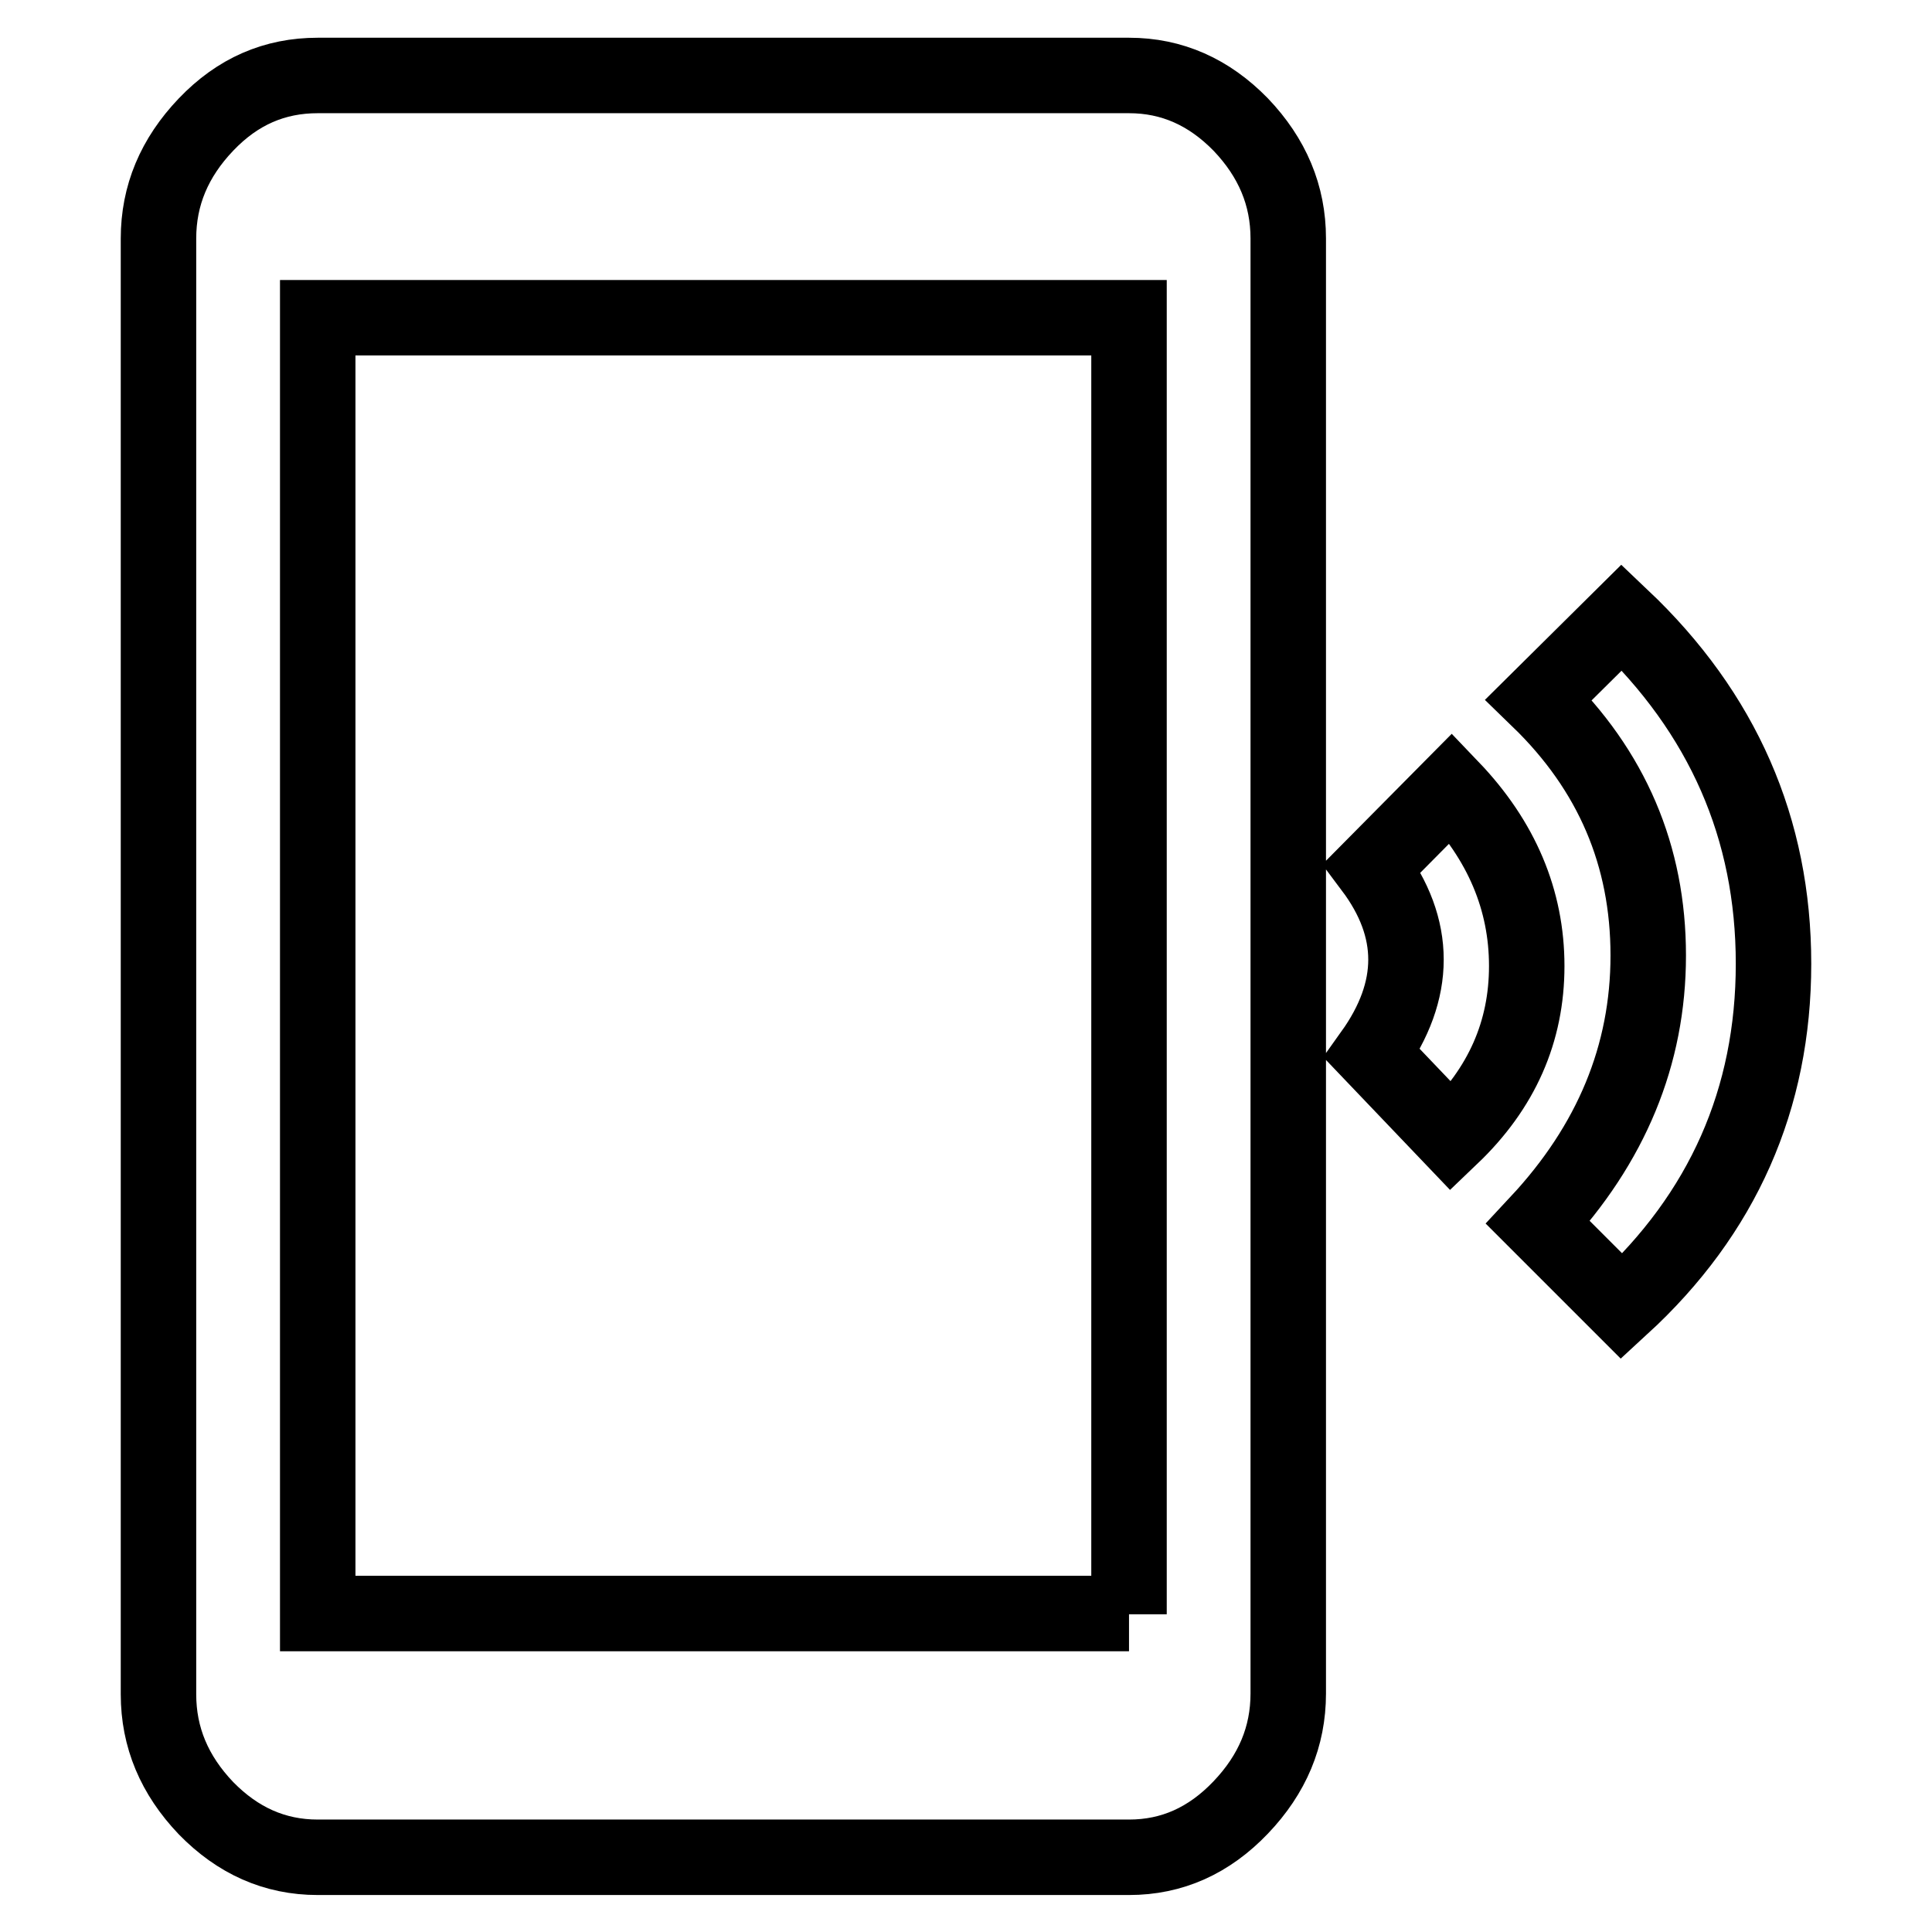 <?xml version="1.0" encoding="utf-8"?>
<!-- Svg Vector Icons : http://www.onlinewebfonts.com/icon -->
<!DOCTYPE svg PUBLIC "-//W3C//DTD SVG 1.1//EN" "http://www.w3.org/Graphics/SVG/1.1/DTD/svg11.dtd">
<svg version="1.1" xmlns="http://www.w3.org/2000/svg" xmlns:xlink="http://www.w3.org/1999/xlink" x="0px" y="0px" viewBox="0 0 256 256" enable-background="new 0 0 256 256" xml:space="preserve">
<g><g><path stroke-width="10" fill-opacity="0" stroke="#000000"  d="M149.6,213.9V42.1H42.1v171.7H149.6z M149.6,10c5.7,0,10.6,2.2,14.8,6.5c4.2,4.4,6.3,9.4,6.3,15.1v192.8c0,5.7-2.1,10.7-6.3,15.1c-4.2,4.4-9.1,6.6-14.8,6.6H42.1c-5.7,0-10.6-2.2-14.8-6.5c-4.2-4.4-6.3-9.4-6.3-15.1V31.6c0-5.7,2.1-10.7,6.3-15.1c4.2-4.4,9.1-6.5,14.8-6.5H149.6z M192.3,104.4c6.7,7,10,14.9,10,23.6s-3.3,16.2-10,22.6l-10.5-11c6-8.4,6-16.6,0-24.6L192.3,104.4z M214.9,81.8c13.4,12.7,20.1,28,20.1,45.9c0,17.9-6.7,33.1-20.1,45.4l-11.1-11.1c9.7-10.4,14.6-22.2,14.6-35.4c0-13.2-4.8-24.5-14.5-33.9L214.9,81.8z"/></g></g>
</svg>